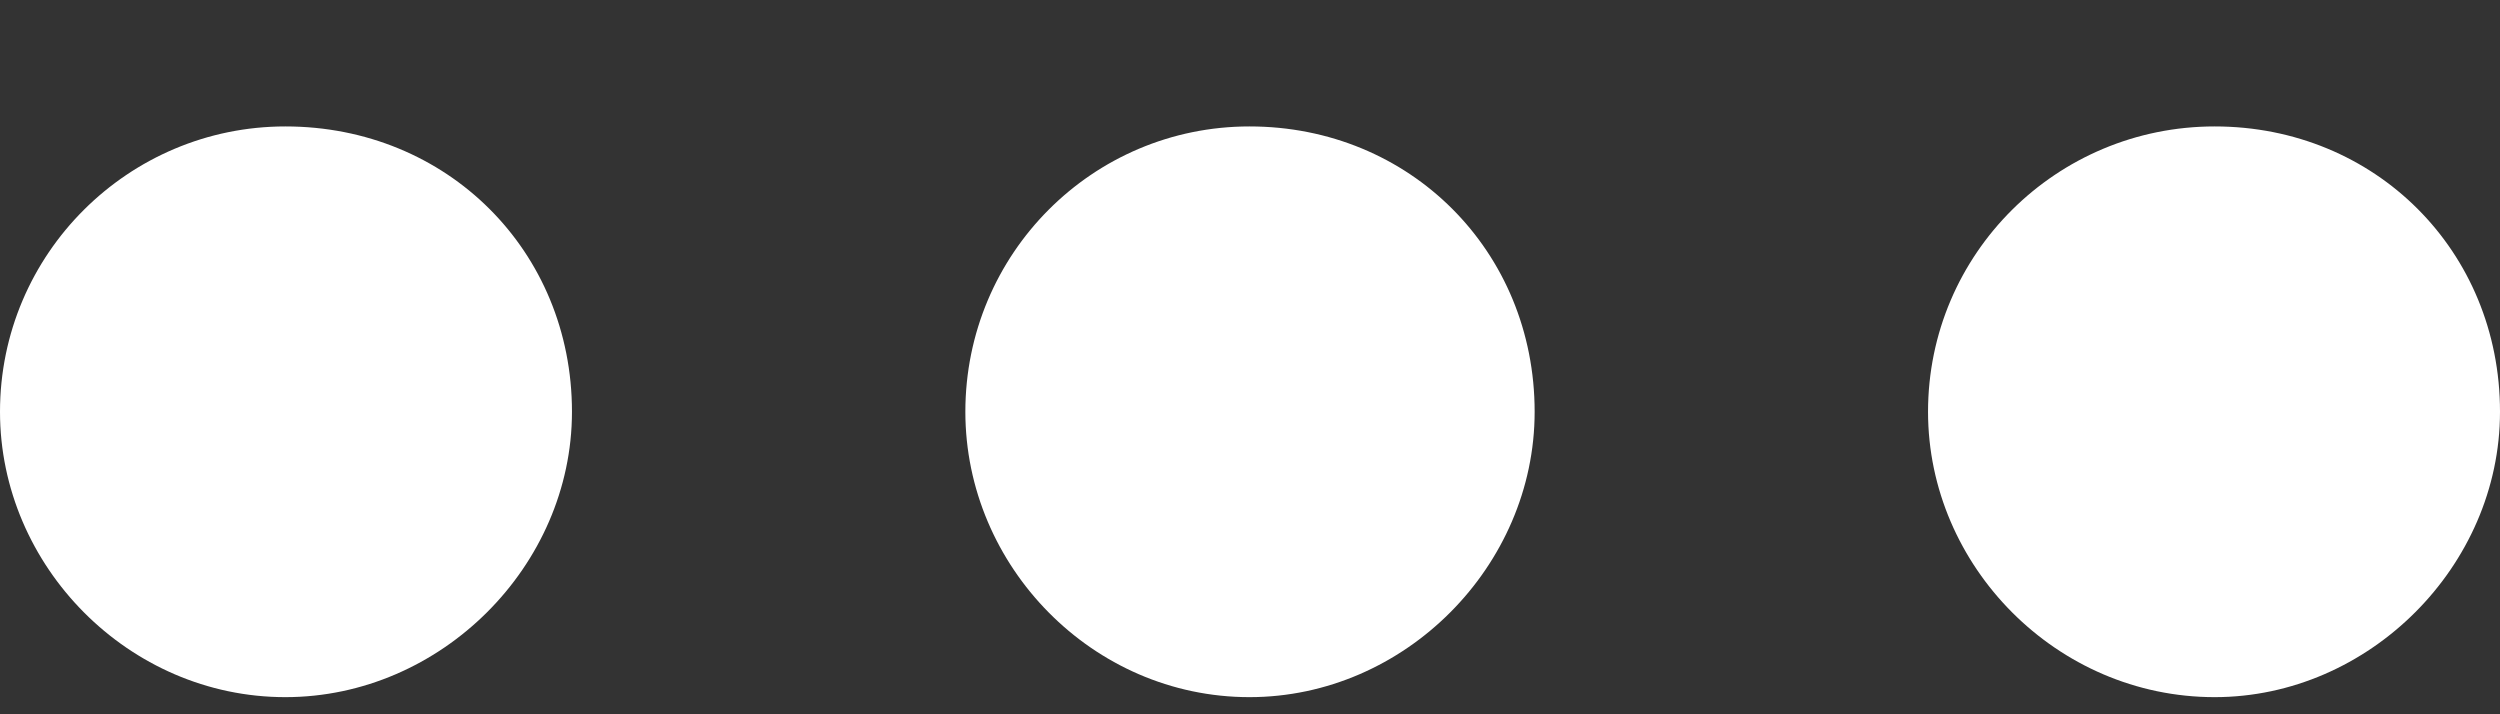 <svg width="14" height="4" viewBox="0 0 14 4" fill="none" xmlns="http://www.w3.org/2000/svg">
    <rect x="0" y="0" width="14" height="4" fill="#333333" stroke="none"/>
    <path fill-rule="evenodd" clip-rule="evenodd"
          d="M1.598 3.904C2.469 3.904 3.203 3.17 3.203 2.306C3.203 1.406 2.505 0.708 1.598 0.708C0.72 0.708 0 1.421 0 2.306C0 3.17 0.72 3.904 1.598 3.904ZM6.997 3.904C7.867 3.904 8.594 3.17 8.594 2.306C8.594 1.406 7.896 0.708 6.997 0.708C6.118 0.708 5.406 1.421 5.406 2.306C5.406 3.17 6.118 3.904 6.997 3.904ZM14 2.306C14 3.17 13.266 3.904 12.402 3.904C11.517 3.904 10.797 3.17 10.797 2.306C10.797 1.421 11.517 0.708 12.402 0.708C13.302 0.708 14 1.406 14 2.306Z"
          fill="white"/>
</svg>
